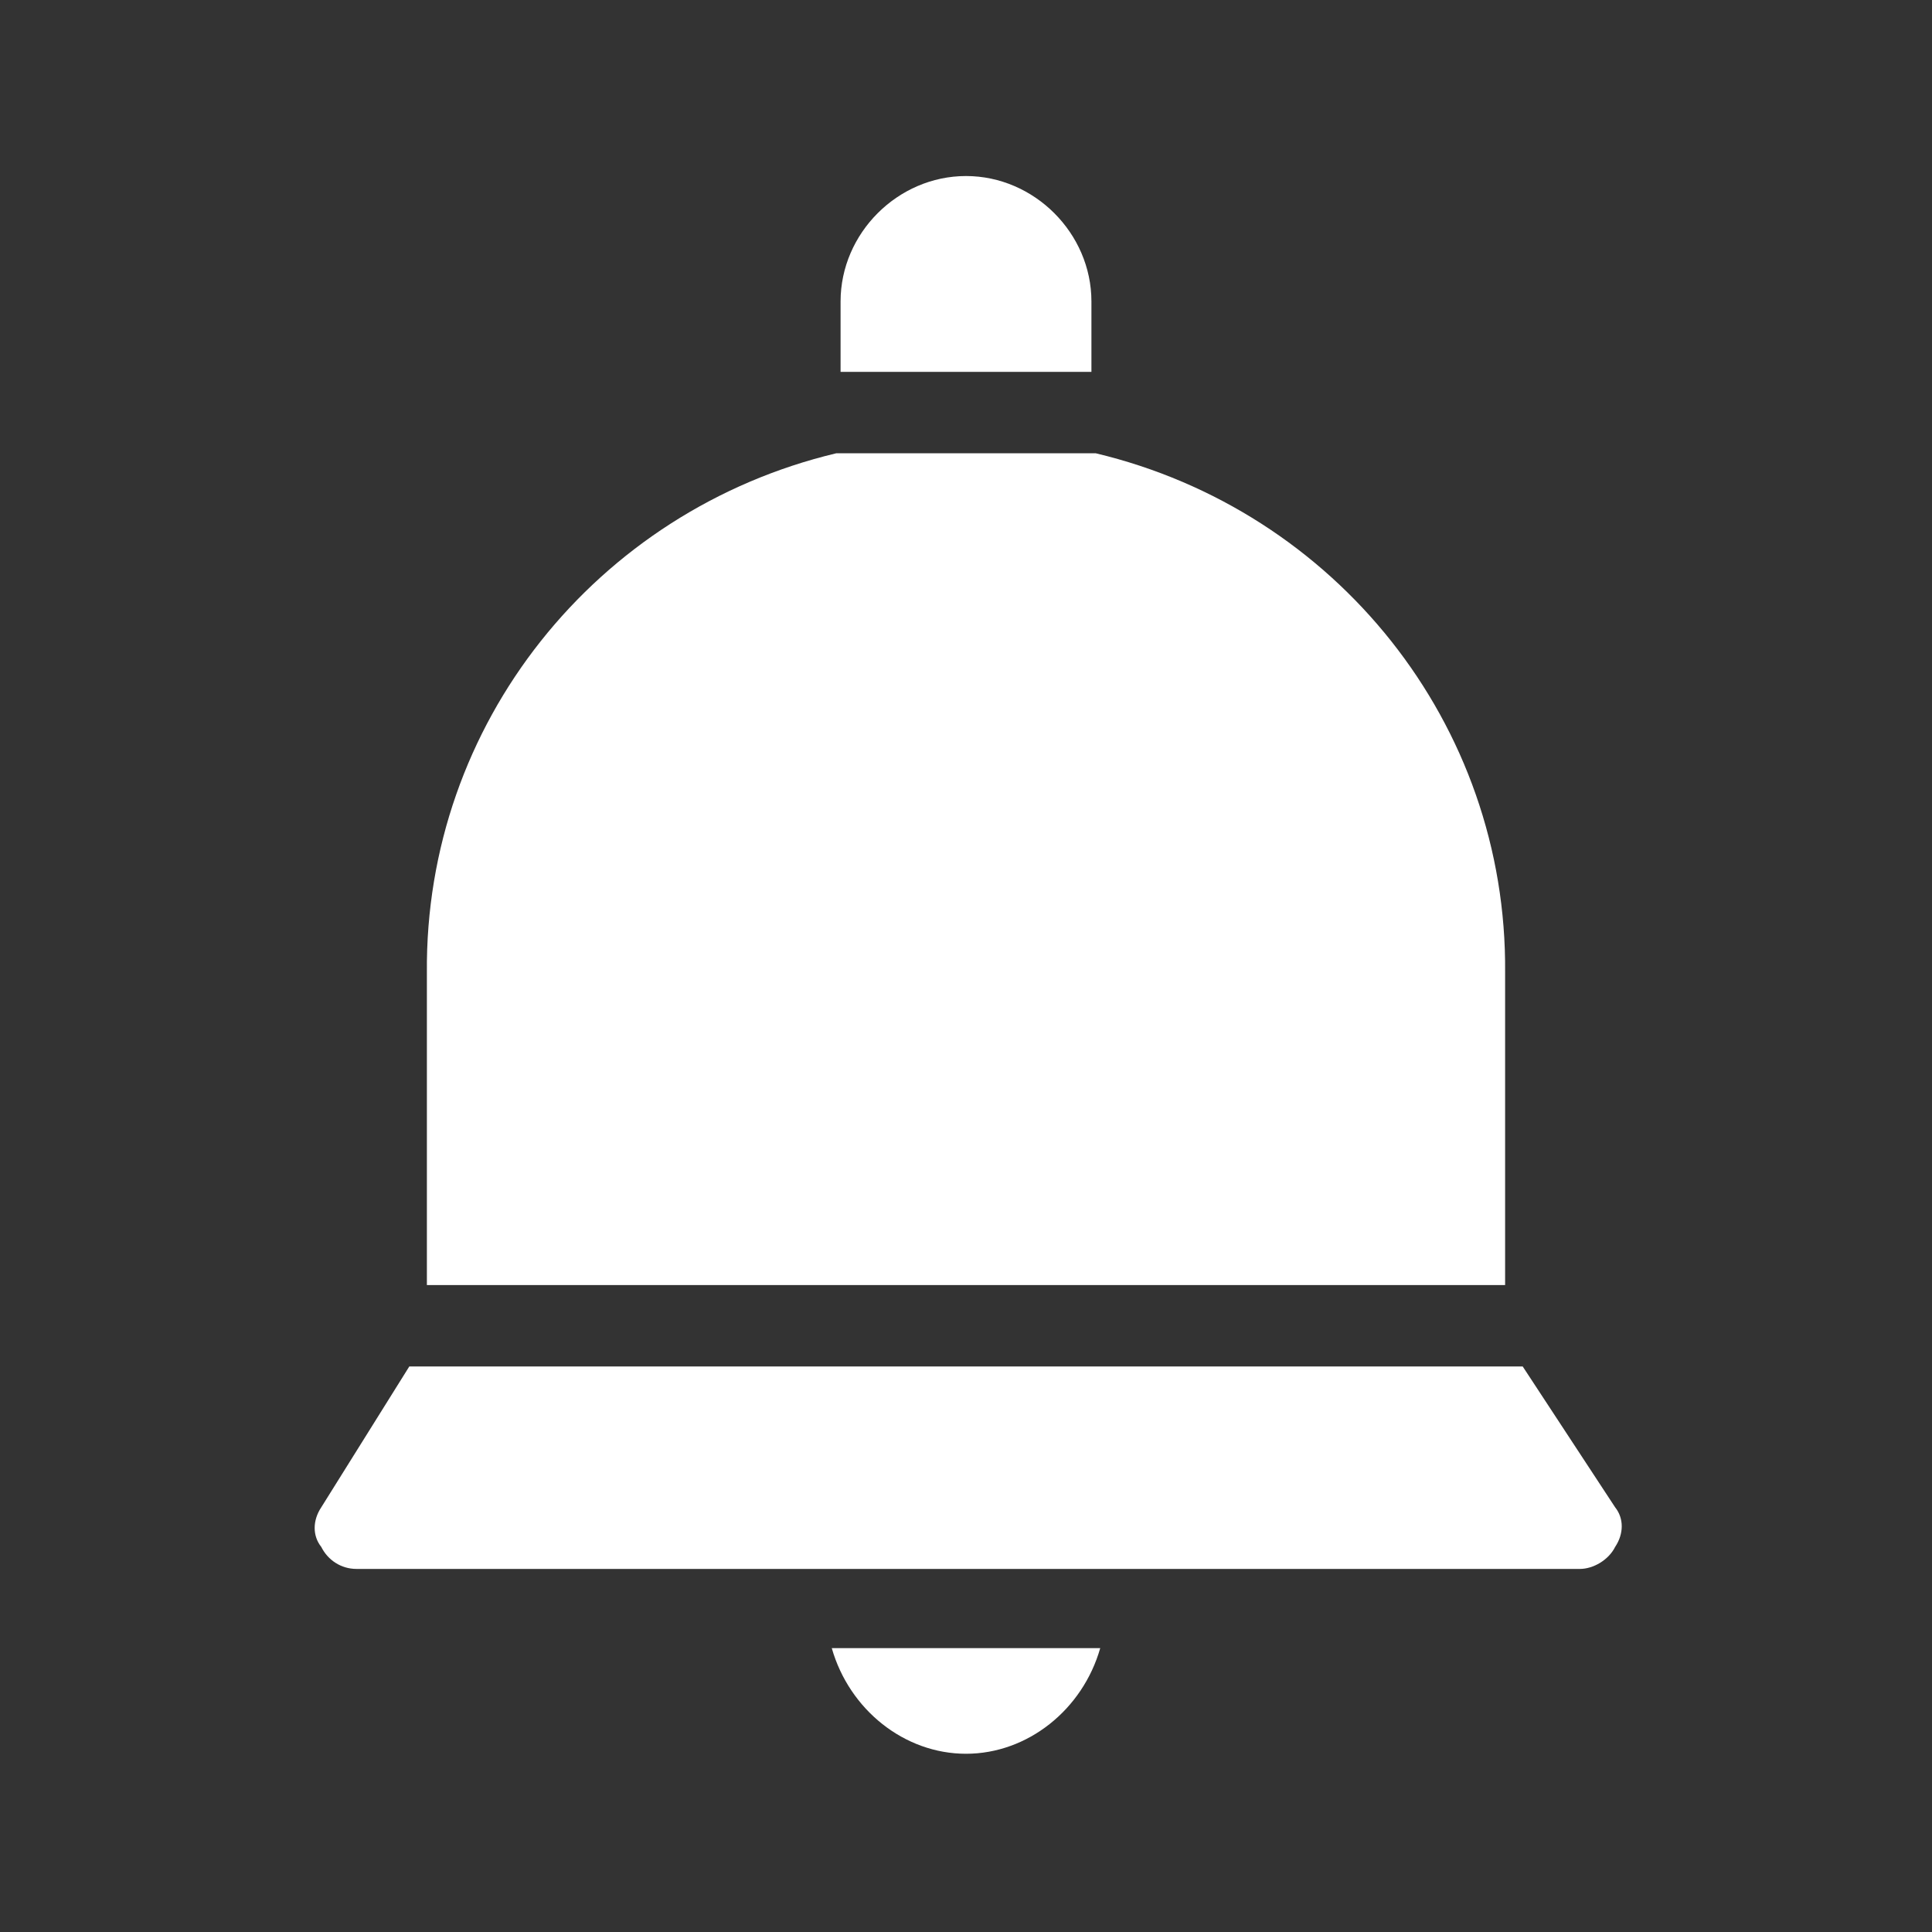 <?xml version="1.0" encoding="utf-8"?>
<!-- Generator: Adobe Illustrator 24.1.3, SVG Export Plug-In . SVG Version: 6.00 Build 0)  -->
<svg version="1.1" id="Layer_1" xmlns="http://www.w3.org/2000/svg" xmlns:xlink="http://www.w3.org/1999/xlink" x="0px" y="0px"
	 viewBox="0 0 87.8 87.8" style="enable-background:new 0 0 87.8 87.8;" xml:space="preserve">
<rect x="0" y="0" width="87.8" height="87.8" fill="#333333" stroke="none"/>
<style type="text/css">
	.st0{fill:#FFFFFF;}
</style>
<g>
	<path class="st0" d="M49.6,13.7c0-3.1-2.6-5.7-5.7-5.7s-5.7,2.6-5.7,5.7v3.2h11.4V13.7z"/>
	<path class="st0" d="M68.4,44.2c0.1-11.3-7.7-21-18.6-23.6H38c-10.9,2.6-18.7,12.3-18.6,23.6v14.2h49V44.2z"/>
	<path class="st0" d="M69.2,62.1H18.6l-4,6.4c-0.4,0.6-0.4,1.3,0,1.8c0.3,0.6,0.9,1,1.6,1h55.6c0.6,0,1.3-0.4,1.6-1
		c0.4-0.6,0.4-1.3,0-1.8L69.2,62.1z"/>
	<path class="st0" d="M43.9,79.7c2.8,0,5.3-2,6.1-4.8H37.8C38.6,77.7,41.1,79.7,43.9,79.7z"/>
</g>
</svg>
